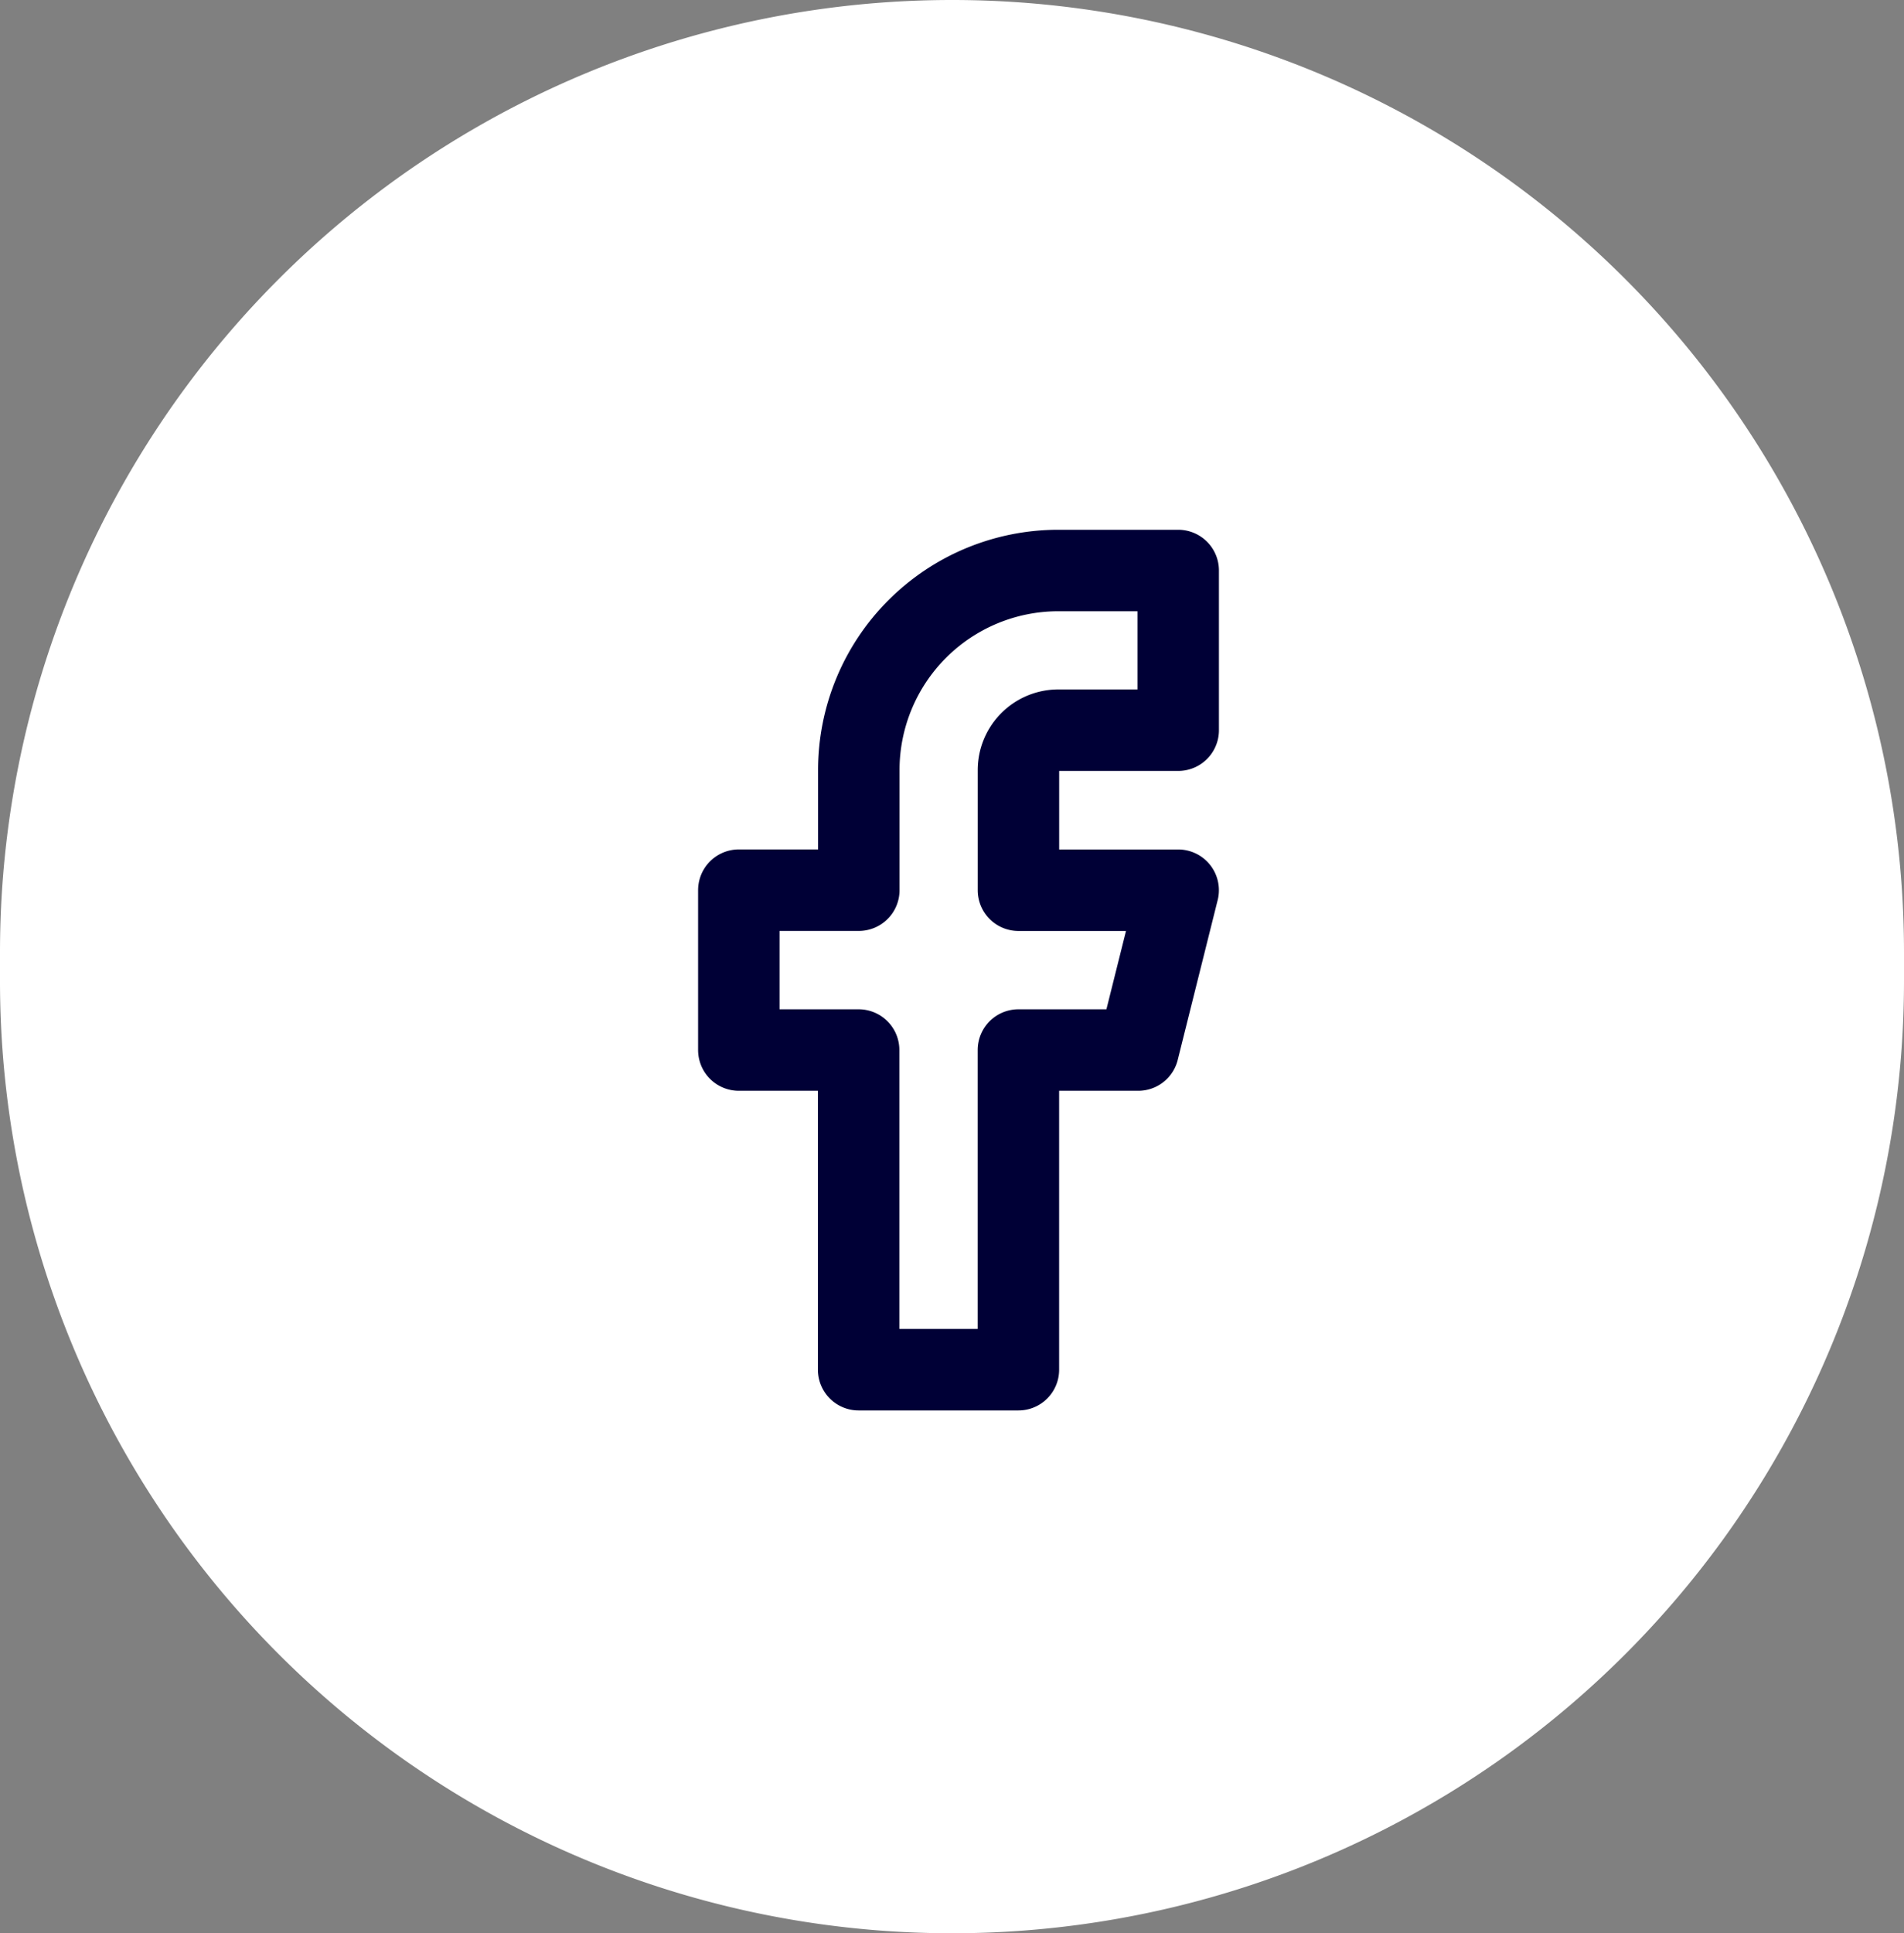<svg id="Circle_Button_SIZE_MEDIUM_STATE_DEFAULT_STYLE_STYLE3_" data-name="Circle Button [SIZE=MEDIUM][STATE=DEFAULT][STYLE=STYLE3]" xmlns="http://www.w3.org/2000/svg" width="46.753" height="47.451" viewBox="0 0 46.753 47.451">
  <rect x="0" y="0" width="46.753" height="47.451" fill="#808080" stroke="none"/>
  <path id="Area_SIZE:MEDIUM_STATE:DEFAULT_STYLE:STYLE3_" data-name="Area [SIZE:MEDIUM][STATE:DEFAULT][STYLE:STYLE3]" d="M23.376,0A23.376,23.376,0,0,1,46.753,23.376v.7A23.376,23.376,0,0,1,0,24.074v-.7A23.376,23.376,0,0,1,23.376,0Z" transform="translate(0 0)" fill="#fff"/>
  <g id="Icon_ICON_feather_facebook_SIZE_MEDIUM_STATE_DEFAULT_STYLE_STYLE3_" data-name="Icon [ICON=feather/facebook][SIZE=MEDIUM][STATE=DEFAULT][STYLE=STYLE3]" transform="translate(13.956 13.956)">
    <rect id="Area_ICON:feather_facebook_SIZE:MEDIUM_STATE:DEFAULT_STYLE:STYLE3_" data-name="Area [ICON:feather/facebook][SIZE:MEDIUM][STATE:DEFAULT][STYLE:STYLE3]" width="19.539" height="19.539" fill="rgba(253,73,198,0.35)" opacity="0"/>
    <g id="Icon" transform="translate(4.186 0.047)">
      <path id="_70b37a94-e431-4c16-adb1-26b27891b9b2" data-name="70b37a94-e431-4c16-adb1-26b27891b9b2" d="M17.789,2H14.846a4.9,4.9,0,0,0-4.9,4.9V9.846H7V13.77H9.942v7.846h3.923V13.77h2.942l.981-3.923H13.866V6.9a.981.981,0,0,1,.981-.981h2.942Z" transform="translate(-7 -2)" fill="none" stroke="#000036" stroke-linecap="round" stroke-linejoin="round" stroke-width="2"/>
    </g>
  </g>
</svg>
